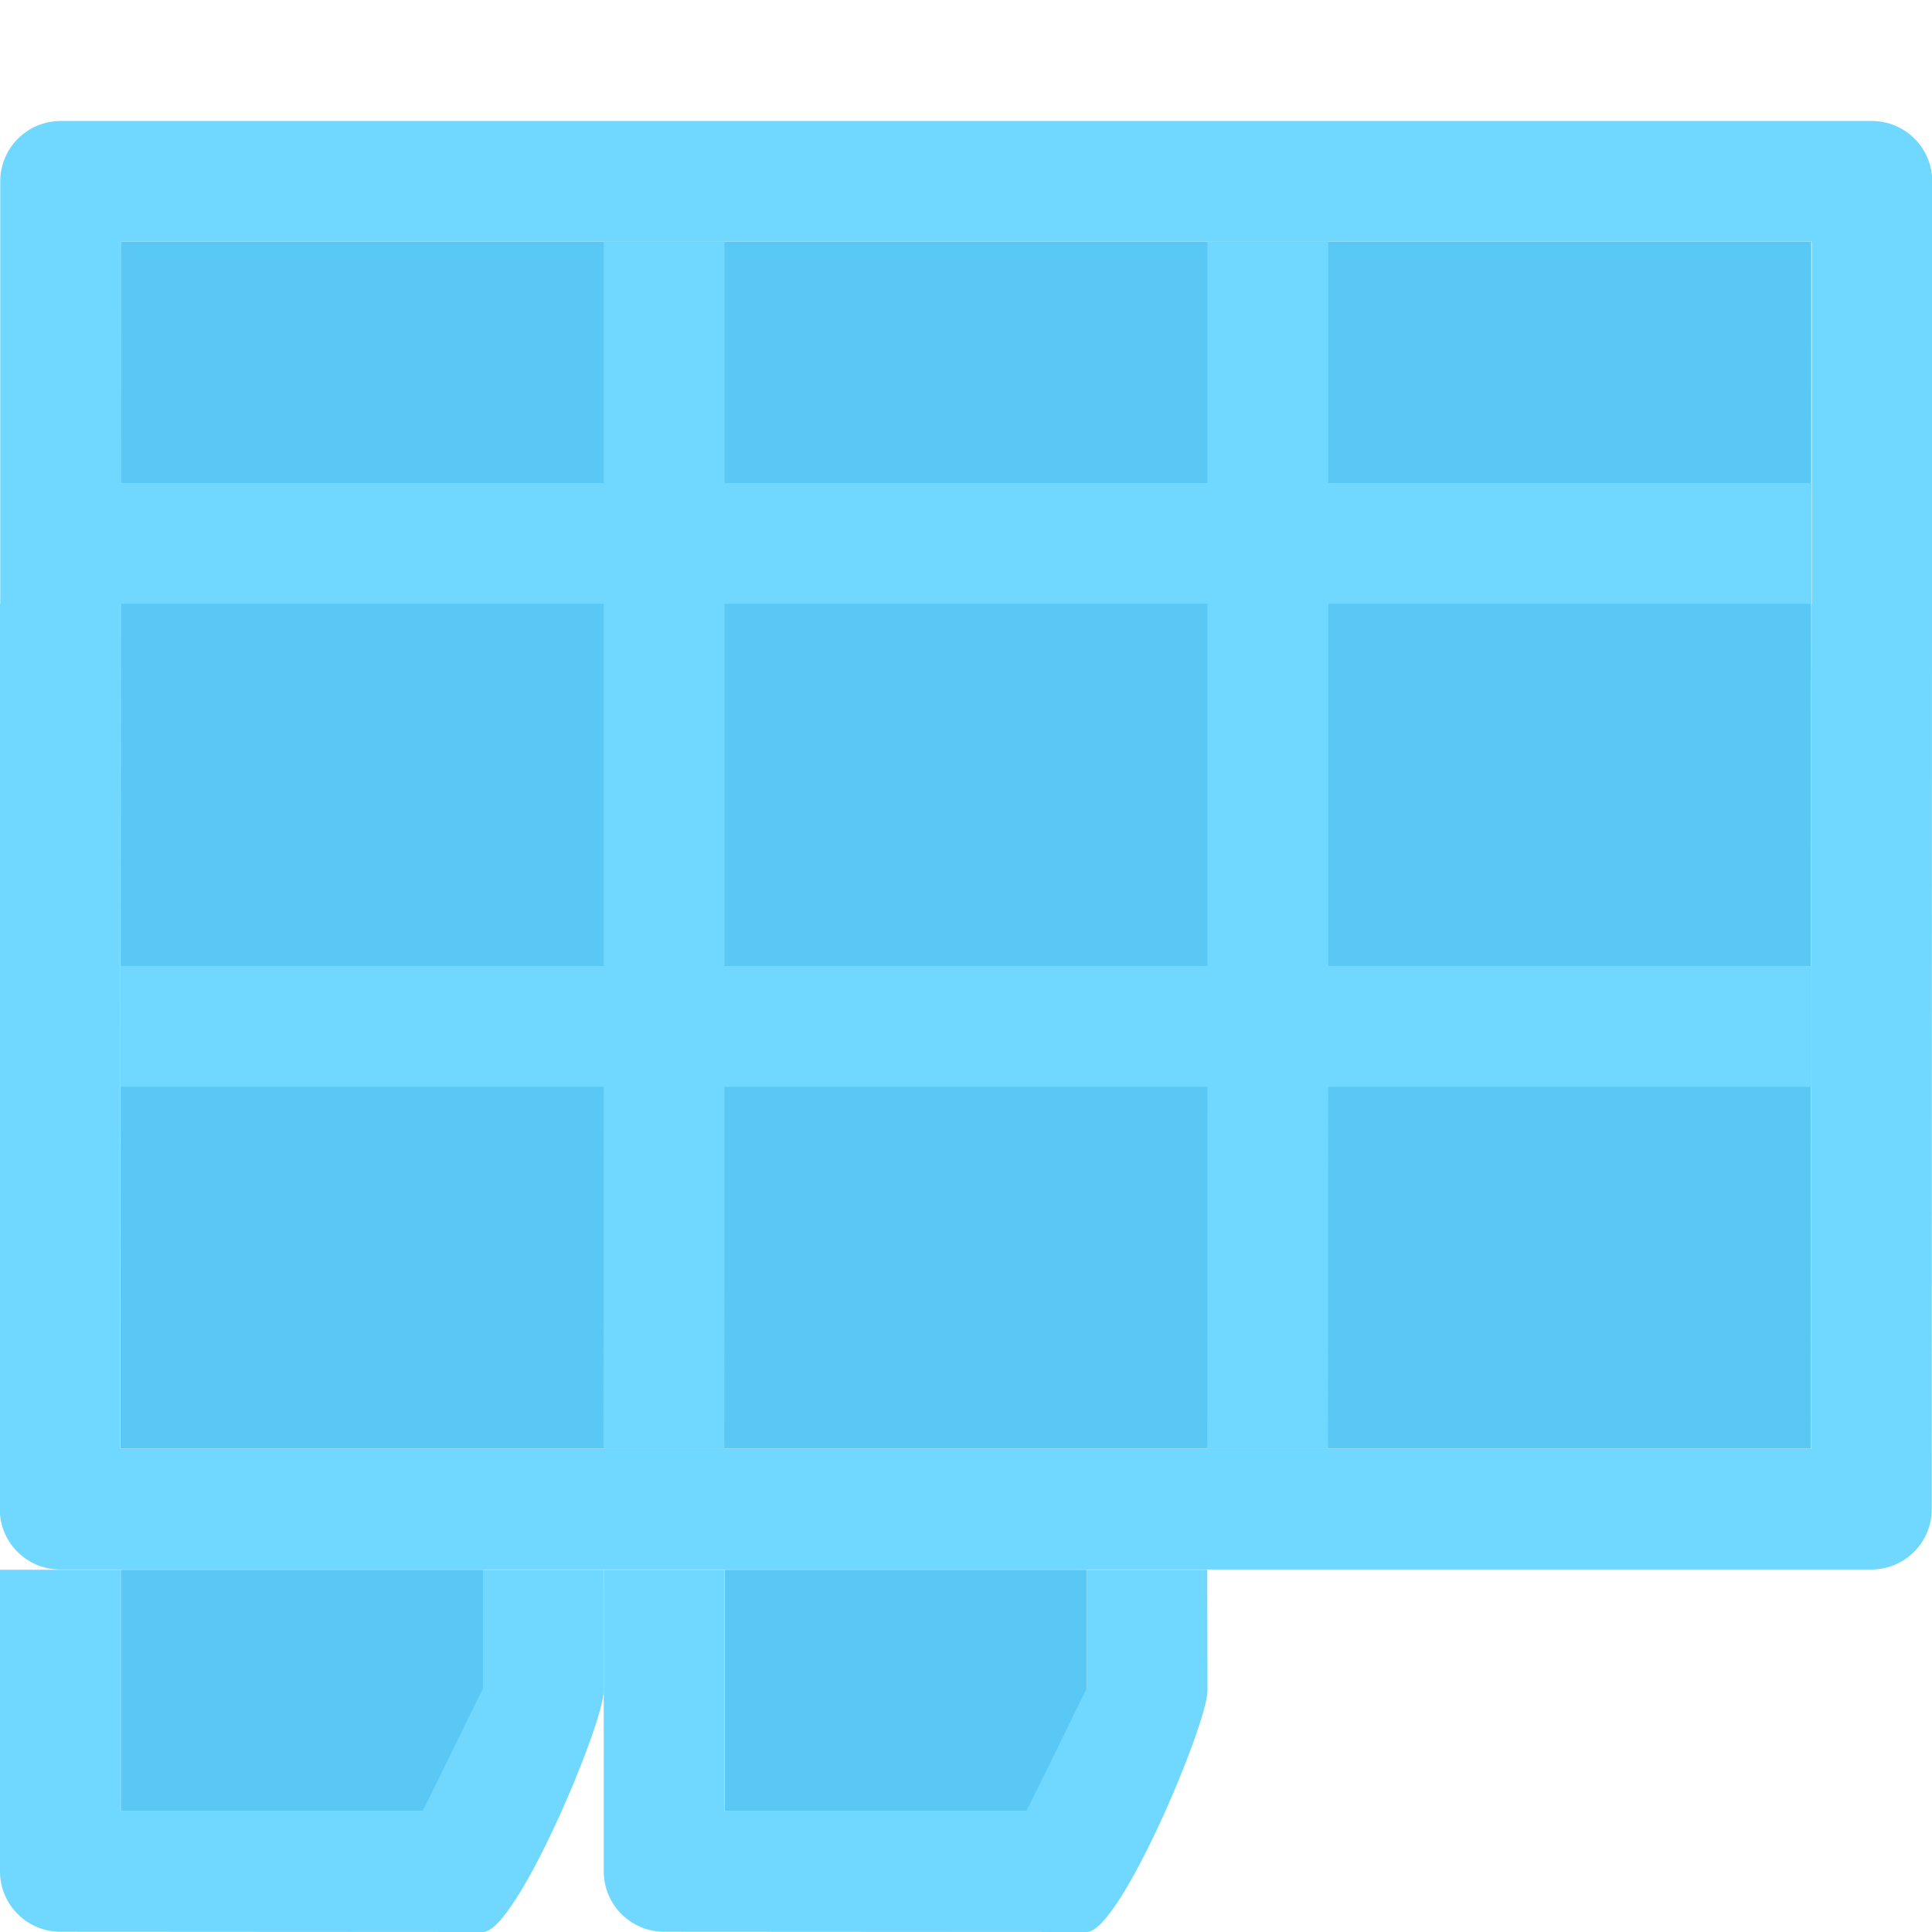 <svg viewBox="0 0 16 16" xmlns="http://www.w3.org/2000/svg">/&amp;amp;amp;amp;gt;<g fill="#5ac8f5"><path d="m6 13h3v2h-3z"/><path d="m1 13h3v2h-3z"/><path d="m1 2h14l-.002 9.998h-14z" stroke-width="1.155"/></g><g fill="#70d7ff"><path d="m.502 1.002c-.276-0-.5.224-.5.5v3.498h-.002l-.002 7.498c-0.0.276.224.5.5.5h15c.276 0.0.5-.224.5-.5l.002-7.498h.002v-3.498c0-.276-.224-.5-.5-.5zm.498.998h4 1 4 1 4 .004v3h-.002l-.002 7h-14.004l.002-7h.002v-1z"/><path d="m5 2v2h-4v1h4v3h-4v1h4l-.002 2.998h1l.002-2.998h4l-.002 2.998h1l.002-2.998h4v-1h-4v-3h4v-1h-4v-2h-1v2h-4v-2zm1 3h4v3h-4z"/><path d="m0 13-0 2.498c-0.0.276.224.5.5.5l3.5.002c.276 0 1-1.724 1-2l-.002-1h-.996-.002l-0.0.983-.5 1.017h-2.502l0-2h-.996z"/><path d="m5 13-0 2.498c-0.0.276.224.5.5.5l3.5.002c.276 0 1-1.724 1-2l-.002-1h-.996-.002l-0.0.983-.5 1.017h-2.502l0-2h-.996z"/></g></svg>